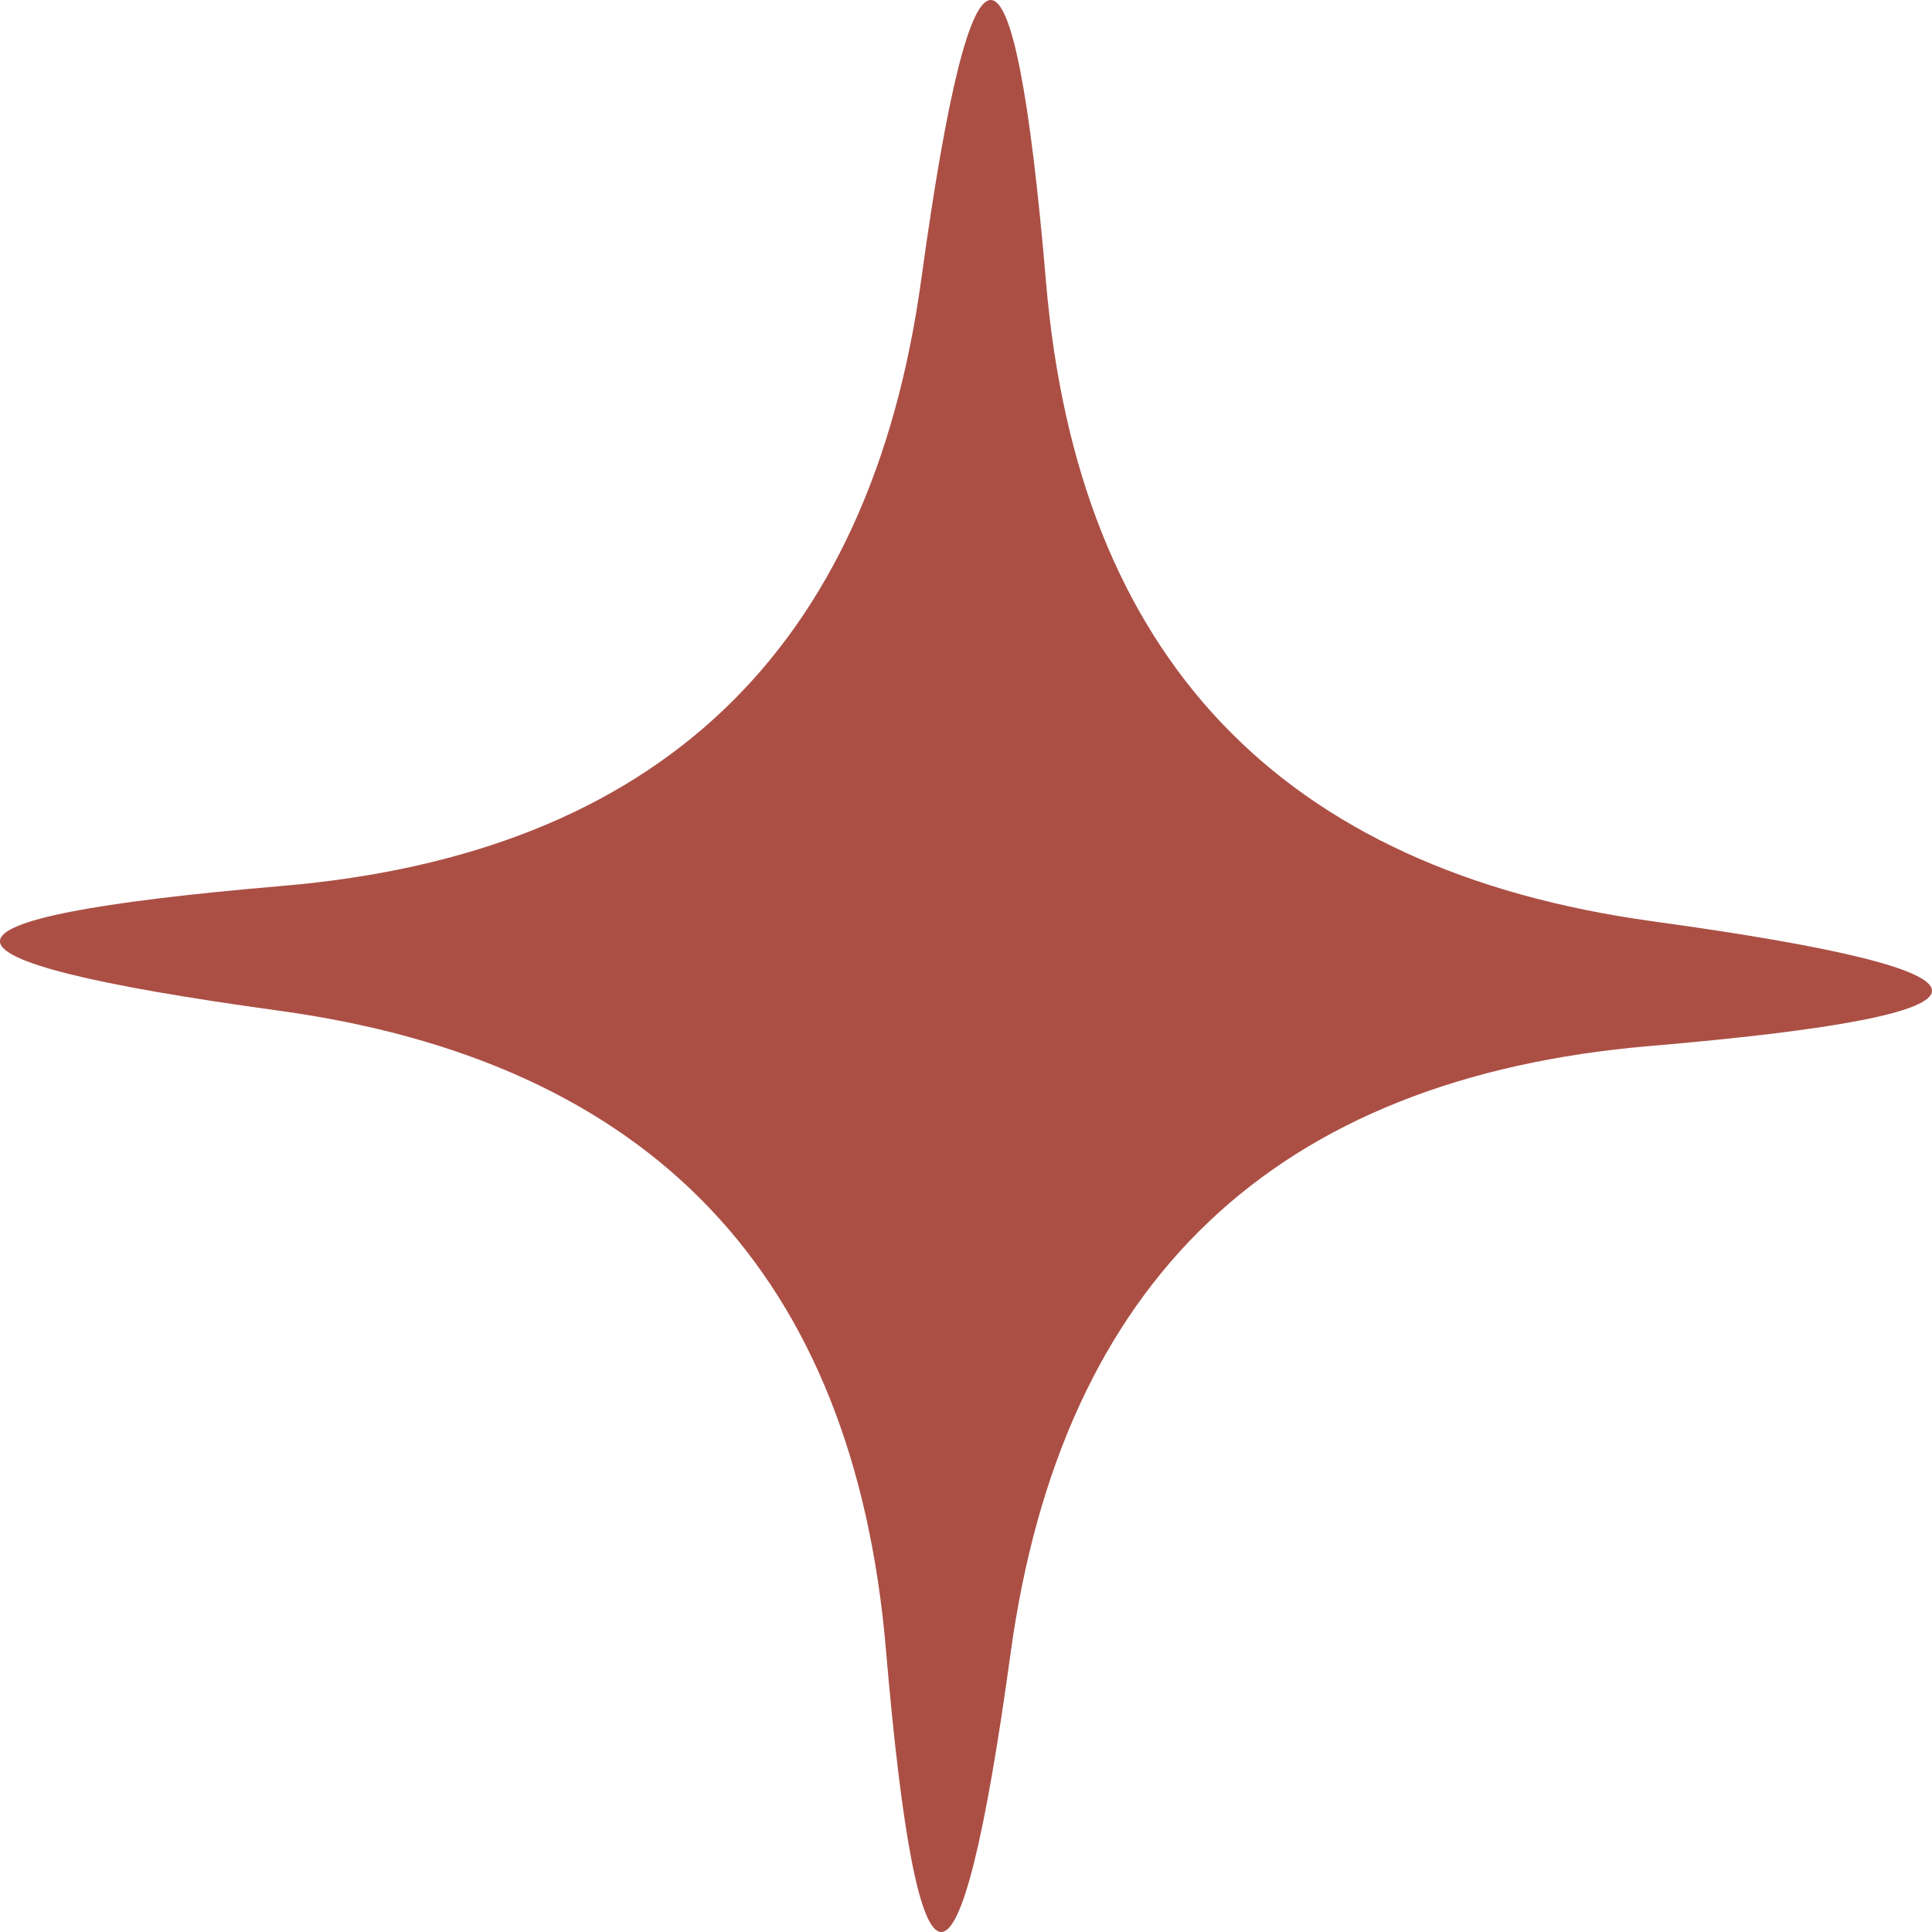   <svg height="12" width="12" xmlns="http://www.w3.org/2000/svg" preserveAspectRatio="none" viewBox="3.304 3.43 35.717 35.718">
   <path fill="#AB4F45" fill-rule="nonzero" d="M19.683 33.934C19.093 27.001 15.352 23.061 8.459 22.115C1.565 21.167 1.585 20.4 8.518 19.809C15.451 19.22 19.391 15.478 20.337 8.586C21.284 1.692 22.052 1.711 22.642 8.645C23.231 15.578 26.973 19.517 33.866 20.464C40.759 21.41 40.739 22.179 33.806 22.768C26.873 23.358 22.934 27.099 21.987 33.993C21.041 40.887 20.273 40.865 19.683 33.934 Z">
   </path>
  </svg>
